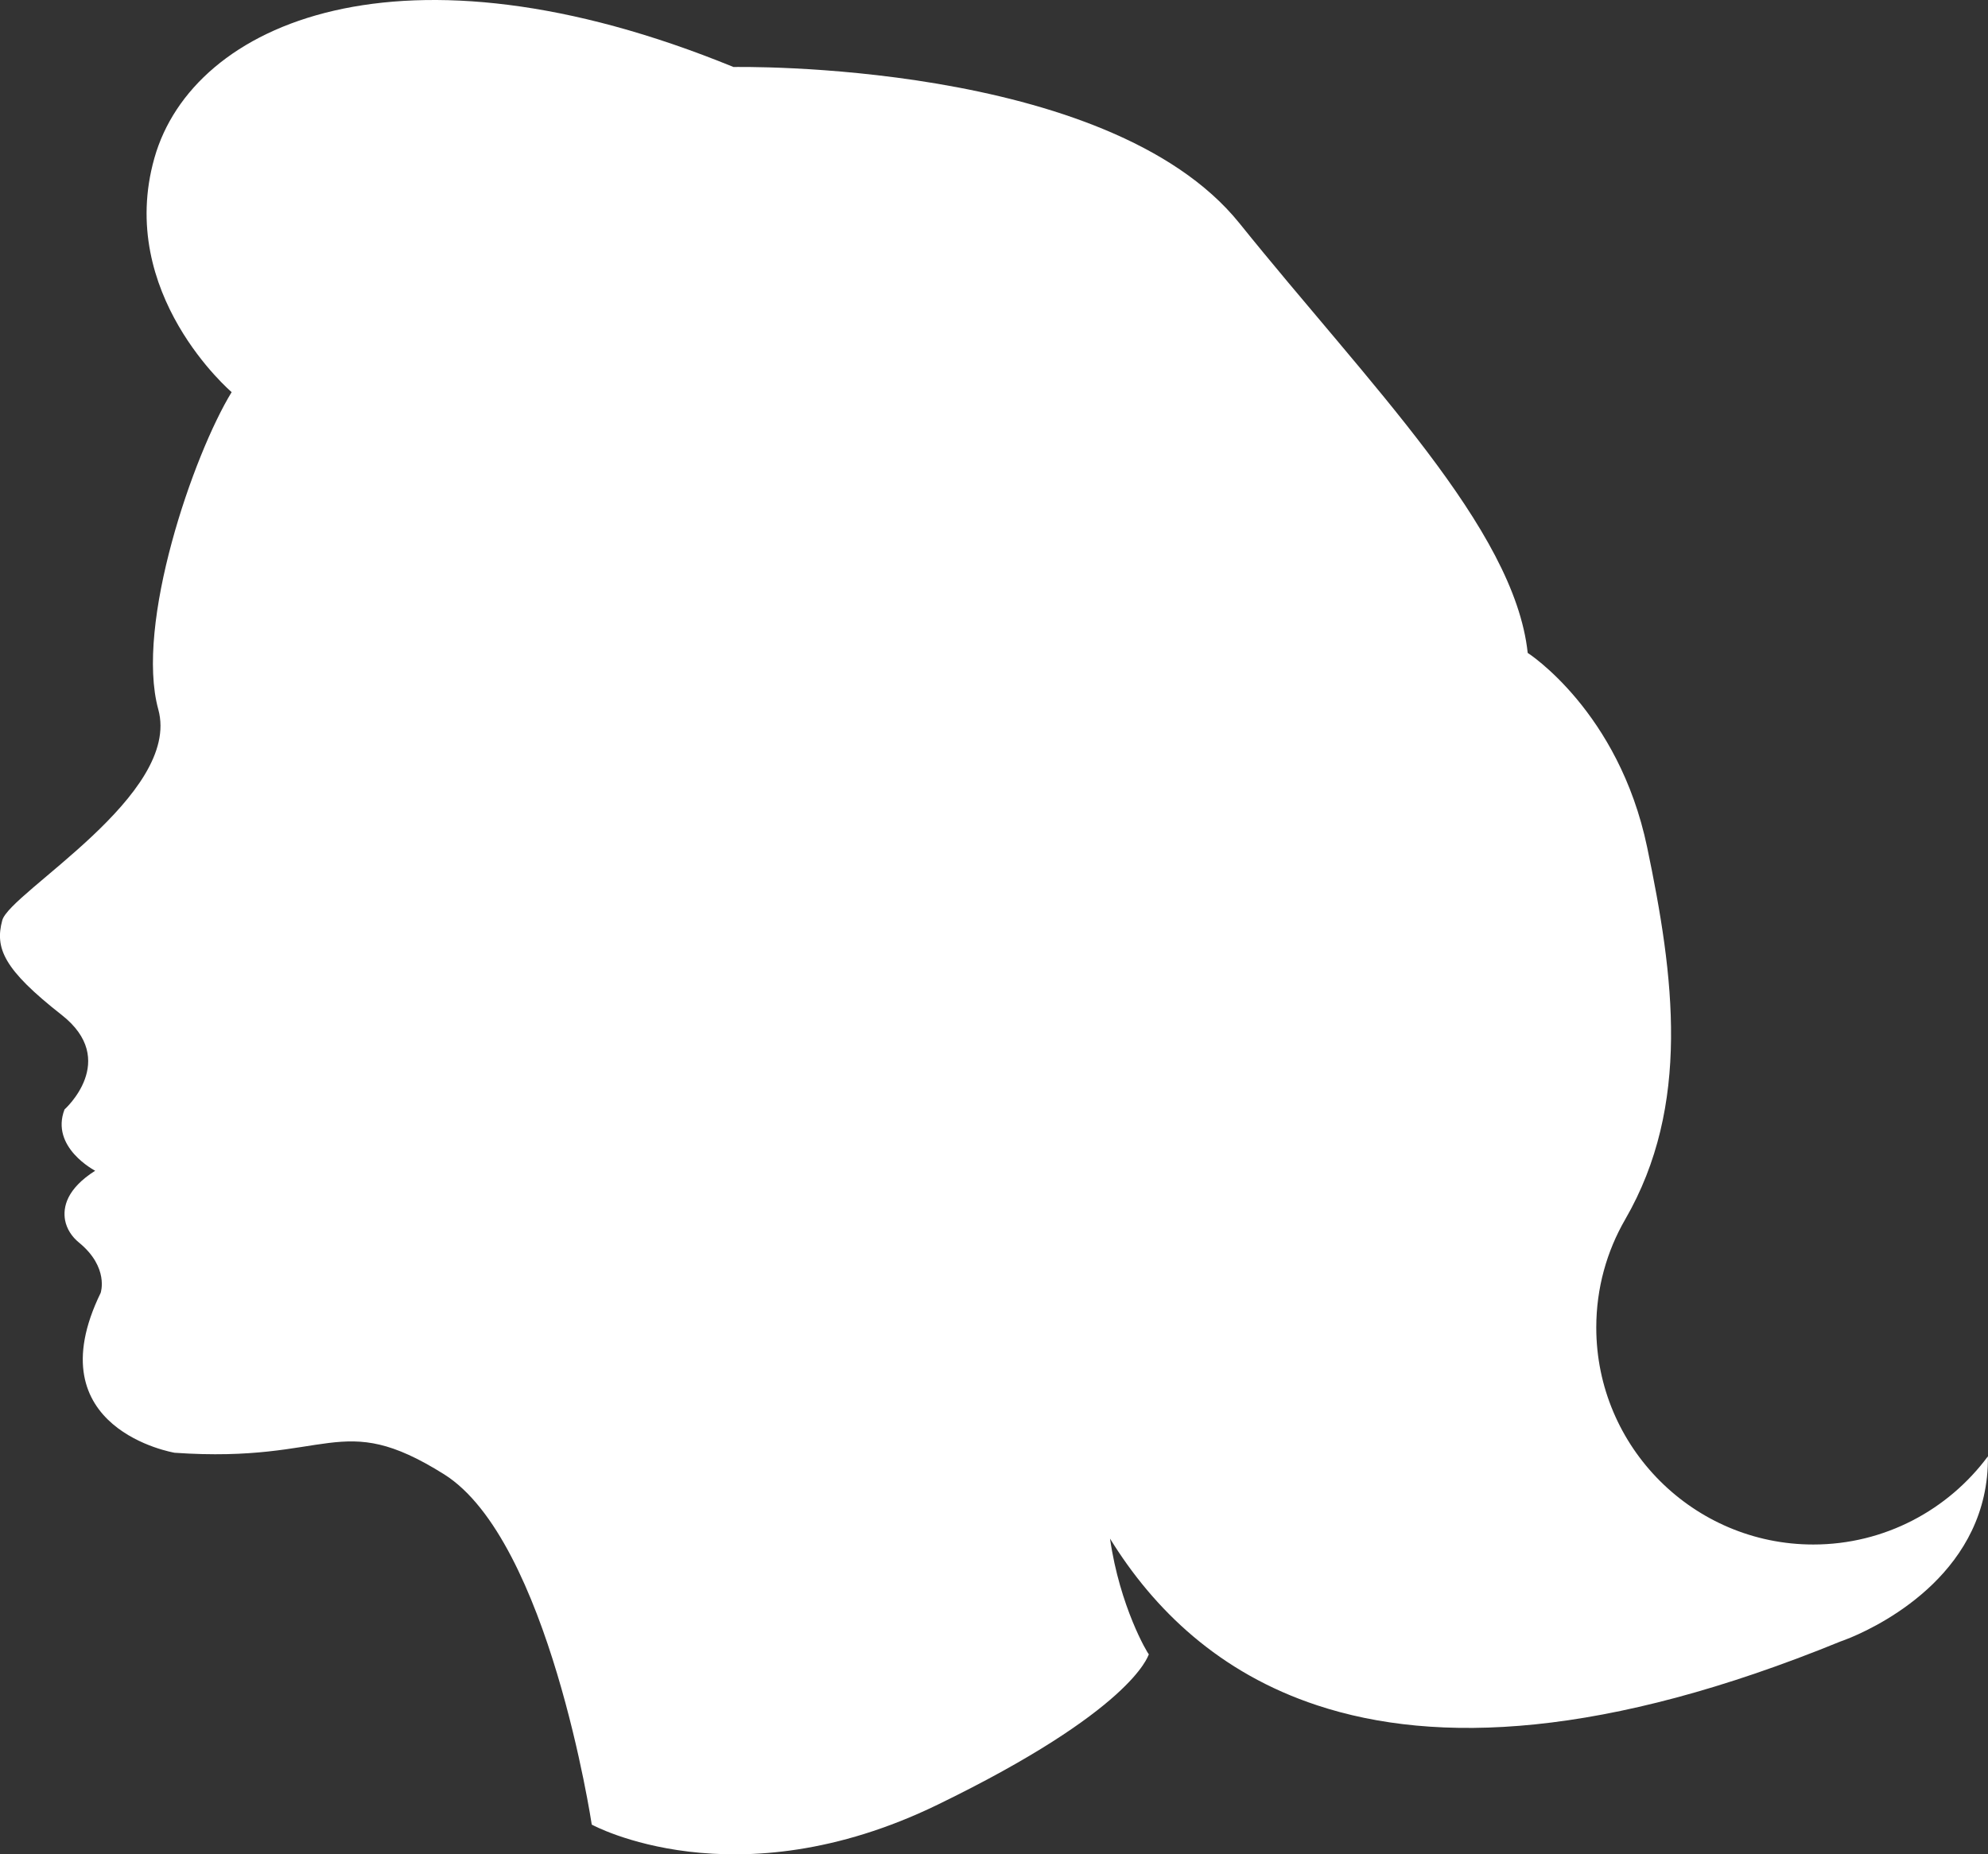 <svg xmlns="http://www.w3.org/2000/svg" id="Capa_2" data-name="Capa 2" viewBox="0 0 245.88 229.4"><rect x="0" y="0" width="245.88" height="229.4" fill="#333333" stroke="none"/><defs><style>      .cls-1 {        fill: #fff;        stroke-width: 0px;      }    </style></defs><g id="Capa_1-2" data-name="Capa 1"><path class="cls-1" d="m245.87,180.17c.16,14.05-12.73,20.63-16.92,22.39-.82.34-1.3.5-1.3.5-29.18,11.93-49.95,12.79-64.72,7.91-12.14-4-20.24-11.87-25.64-20.63,1.21,8.42,4.64,14.2,4.8,14.31-.12.26-2.11,6.94-26.13,18.61-25.09,12.19-42.77,2.46-42.77,2.46,0,0-5.3-35.2-18.27-43.34-12.98-8.14-13.94-1.3-33.32-2.66,0,0-17.38-2.89-9.15-19.78,0,0,1.08-3.15-2.69-6.23-.86-.7-1.5-1.66-1.71-2.75-.29-1.62.19-3.88,3.72-6.13,0,0-5.59-2.88-3.79-7.58,0,0,6.82-6.07-.36-11.7C.44,119.92-.65,117.3.28,113.85c.93-3.44,22.19-15.53,19.3-26.08-2.9-10.55,4.32-31.49,9.07-39.26,0,0-14.31-12.18-9.55-28.97C23.85,2.75,49.68-8.5,90.72,8.29c0,0,46.26-.95,62.58,19.33,15.99,19.88,34,37.74,35.65,53.15,0,0,11.25,7.2,14.77,24.03,3.34,15.96,5.45,31.93-2.71,46.05-2.28,3.94-3.58,8.51-3.58,13.38,0,14.8,12.04,26.84,26.84,26.84,8.84,0,16.7-4.3,21.6-10.91Z"></path></g></svg>